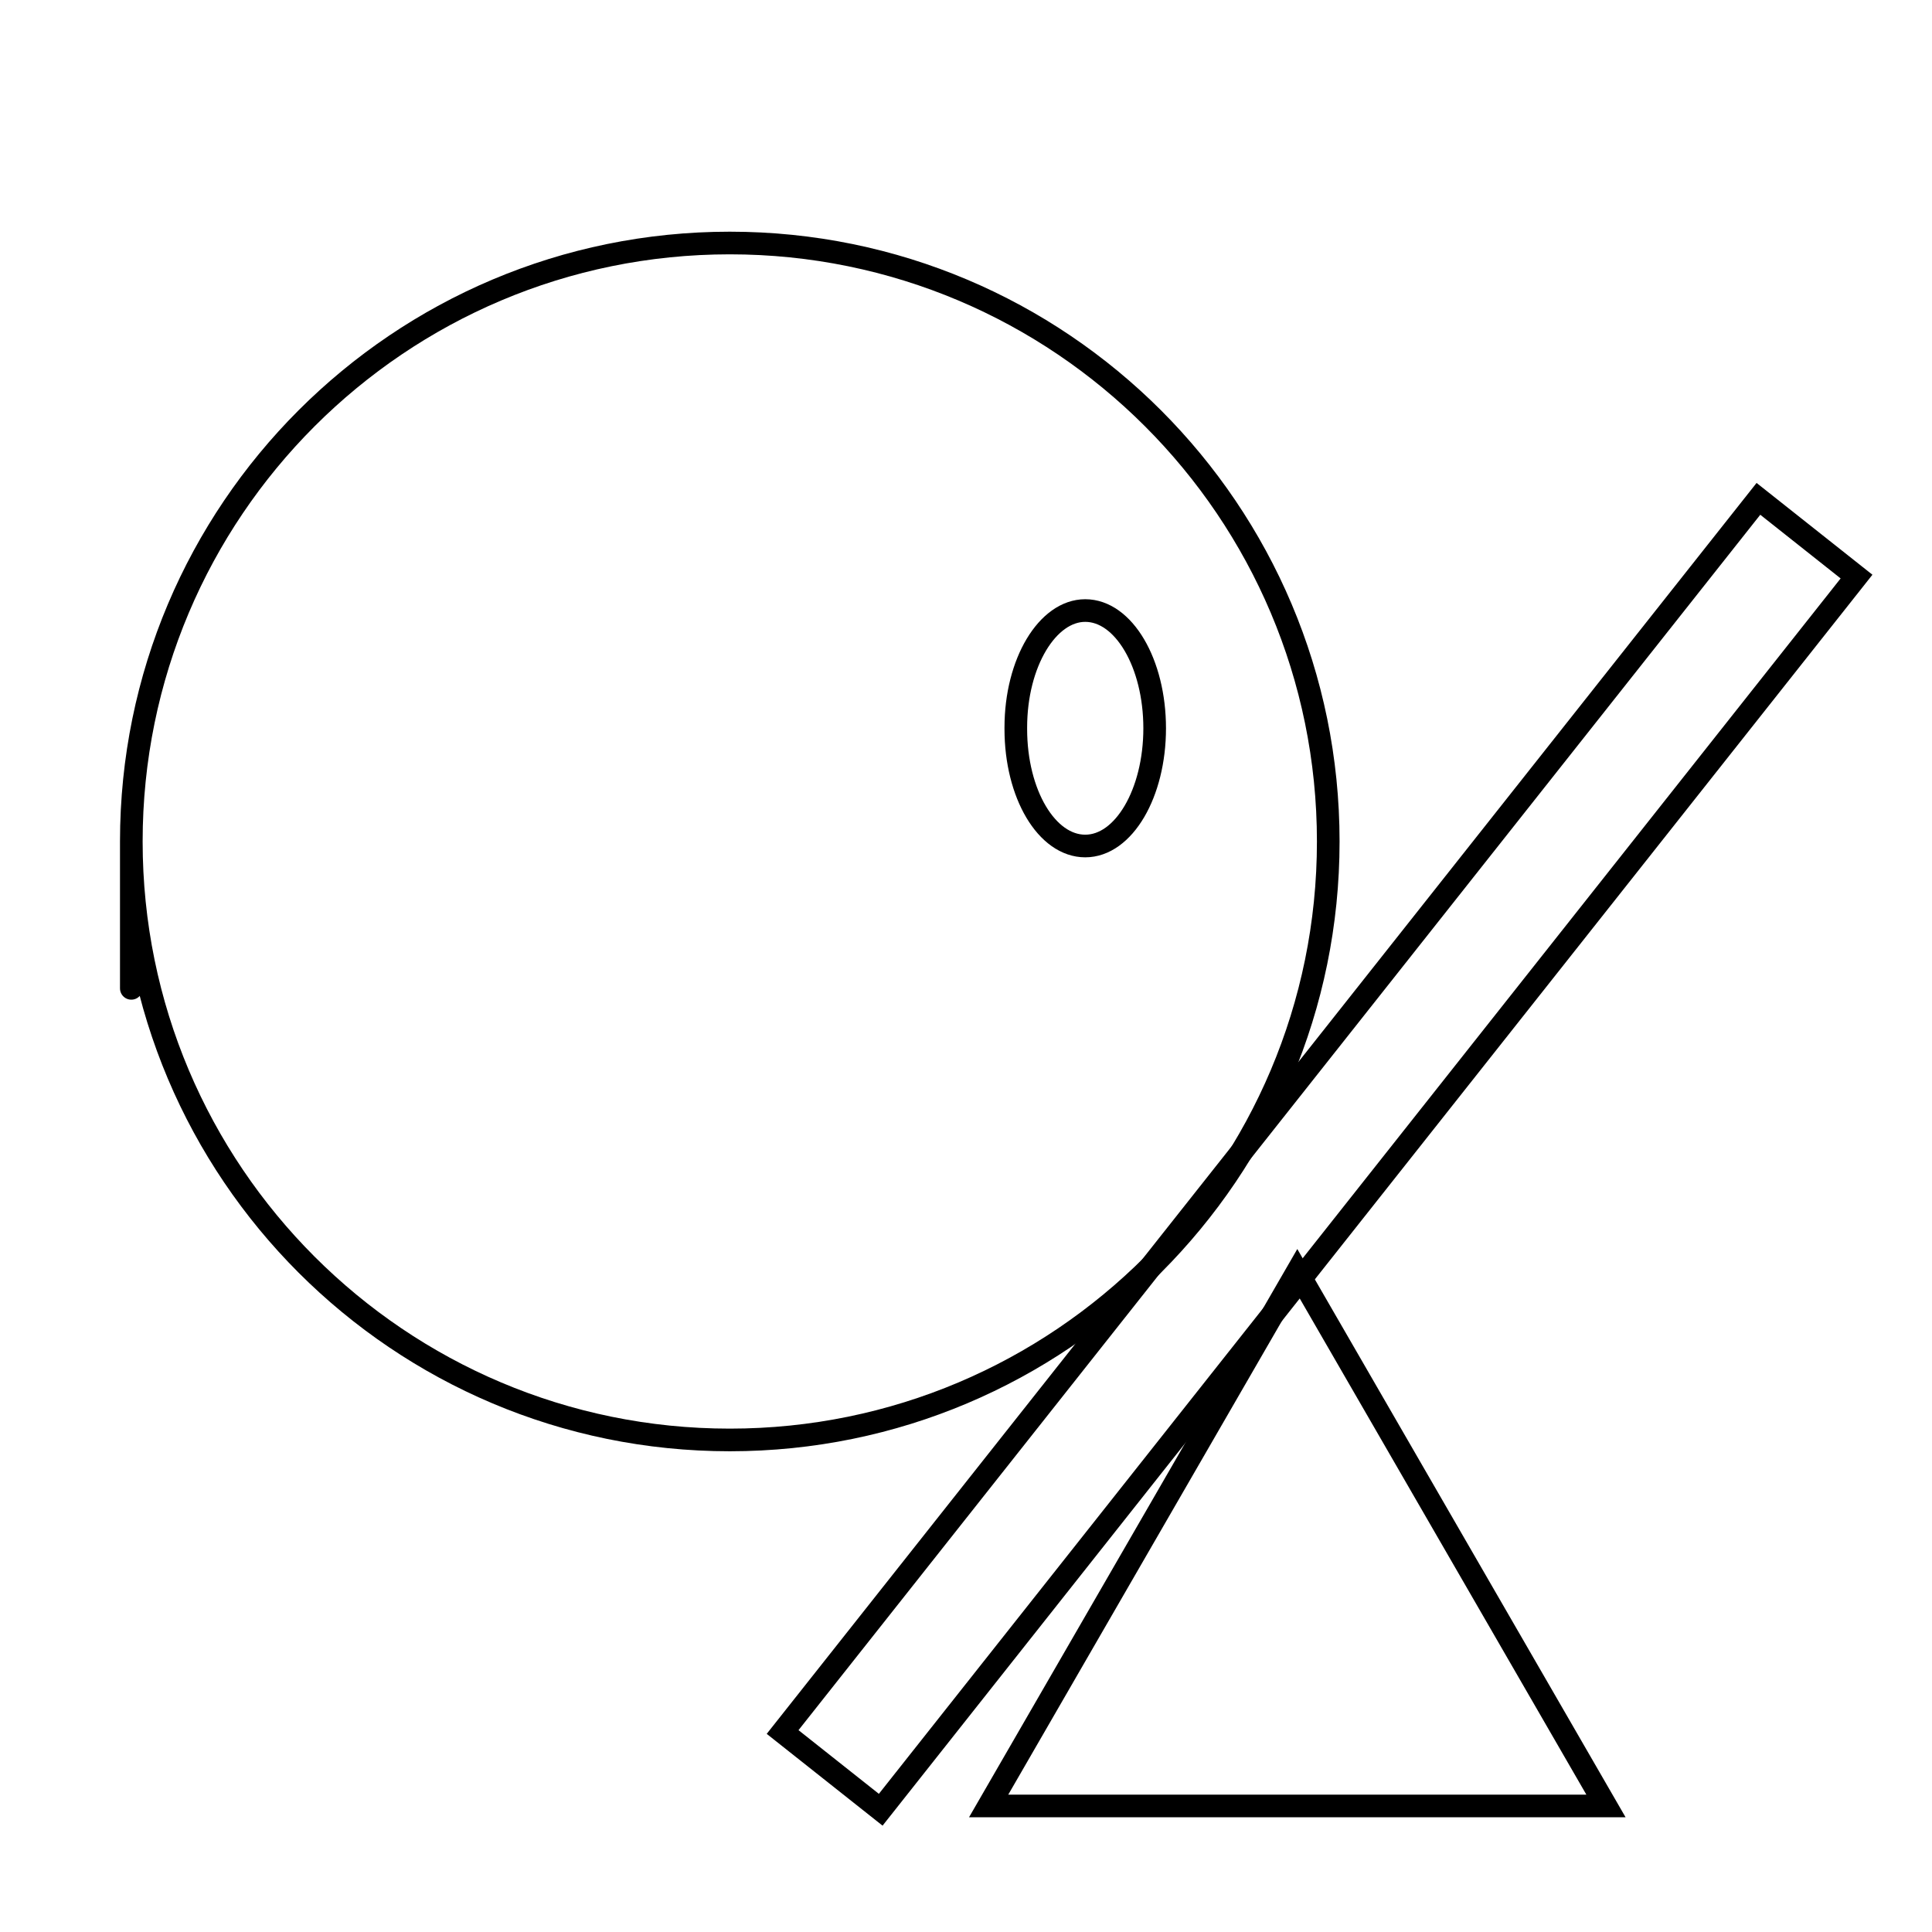 <?xml version="1.0" encoding="utf-8"?>
<!-- Svg Vector Icons : http://www.onlinewebfonts.com/icon -->
<!DOCTYPE svg PUBLIC "-//W3C//DTD SVG 1.1//EN" "http://www.w3.org/Graphics/SVG/1.1/DTD/svg11.dtd">
<svg version="1.1" xmlns="http://www.w3.org/2000/svg" xmlns:xlink="http://www.w3.org/1999/xlink" x="0px" y="0px" viewBox="0 0 256 256" enable-background="new 0 0 256 256" xml:space="preserve">
<g><g><path stroke-width="3" fill-opacity="0" stroke="#000000"  d="M131,239.3l40.9-70.8l40.9,70.8H131L131,239.3z"/><path stroke-width="3" fill-opacity="0" stroke="#000000"  d="M17.4,111.5L17.4,111.5c0,43.8,35.5,79.3,79.3,79.3s79.3-35.5,79.3-79.3l0,0l0,0c0-43.8-35.5-79.3-79.3-79.3S17.4,67.7,17.4,111.5C17.4,155.3,17.4,111.5,17.4,111.5L17.4,111.5z"/><path stroke-width="3" fill-opacity="0" stroke="#000000"  d="M10,16.2"/><path stroke-width="3" fill-opacity="0" stroke="#000000"  d="M10,16.2"/><path stroke-width="3" fill-opacity="0" stroke="#000000"  d="M10,16.2"/><path stroke-width="3" fill-opacity="0" stroke="#000000"  d="M134.6,96.4c0-8.6,4.2-15.5,9.2-15.5c5.1,0,9.2,7,9.2,15.6s-4.1,15.6-9.2,15.6c-5.1,0-9.2-6.9-9.2-15.5V96.4z"/><path stroke-width="3" fill-opacity="0" stroke="#000000"  d="M233,66.1l13,10.3L116.7,239.8l-13-10.3L233,66.1L233,66.1z"/></g></g>
</svg>